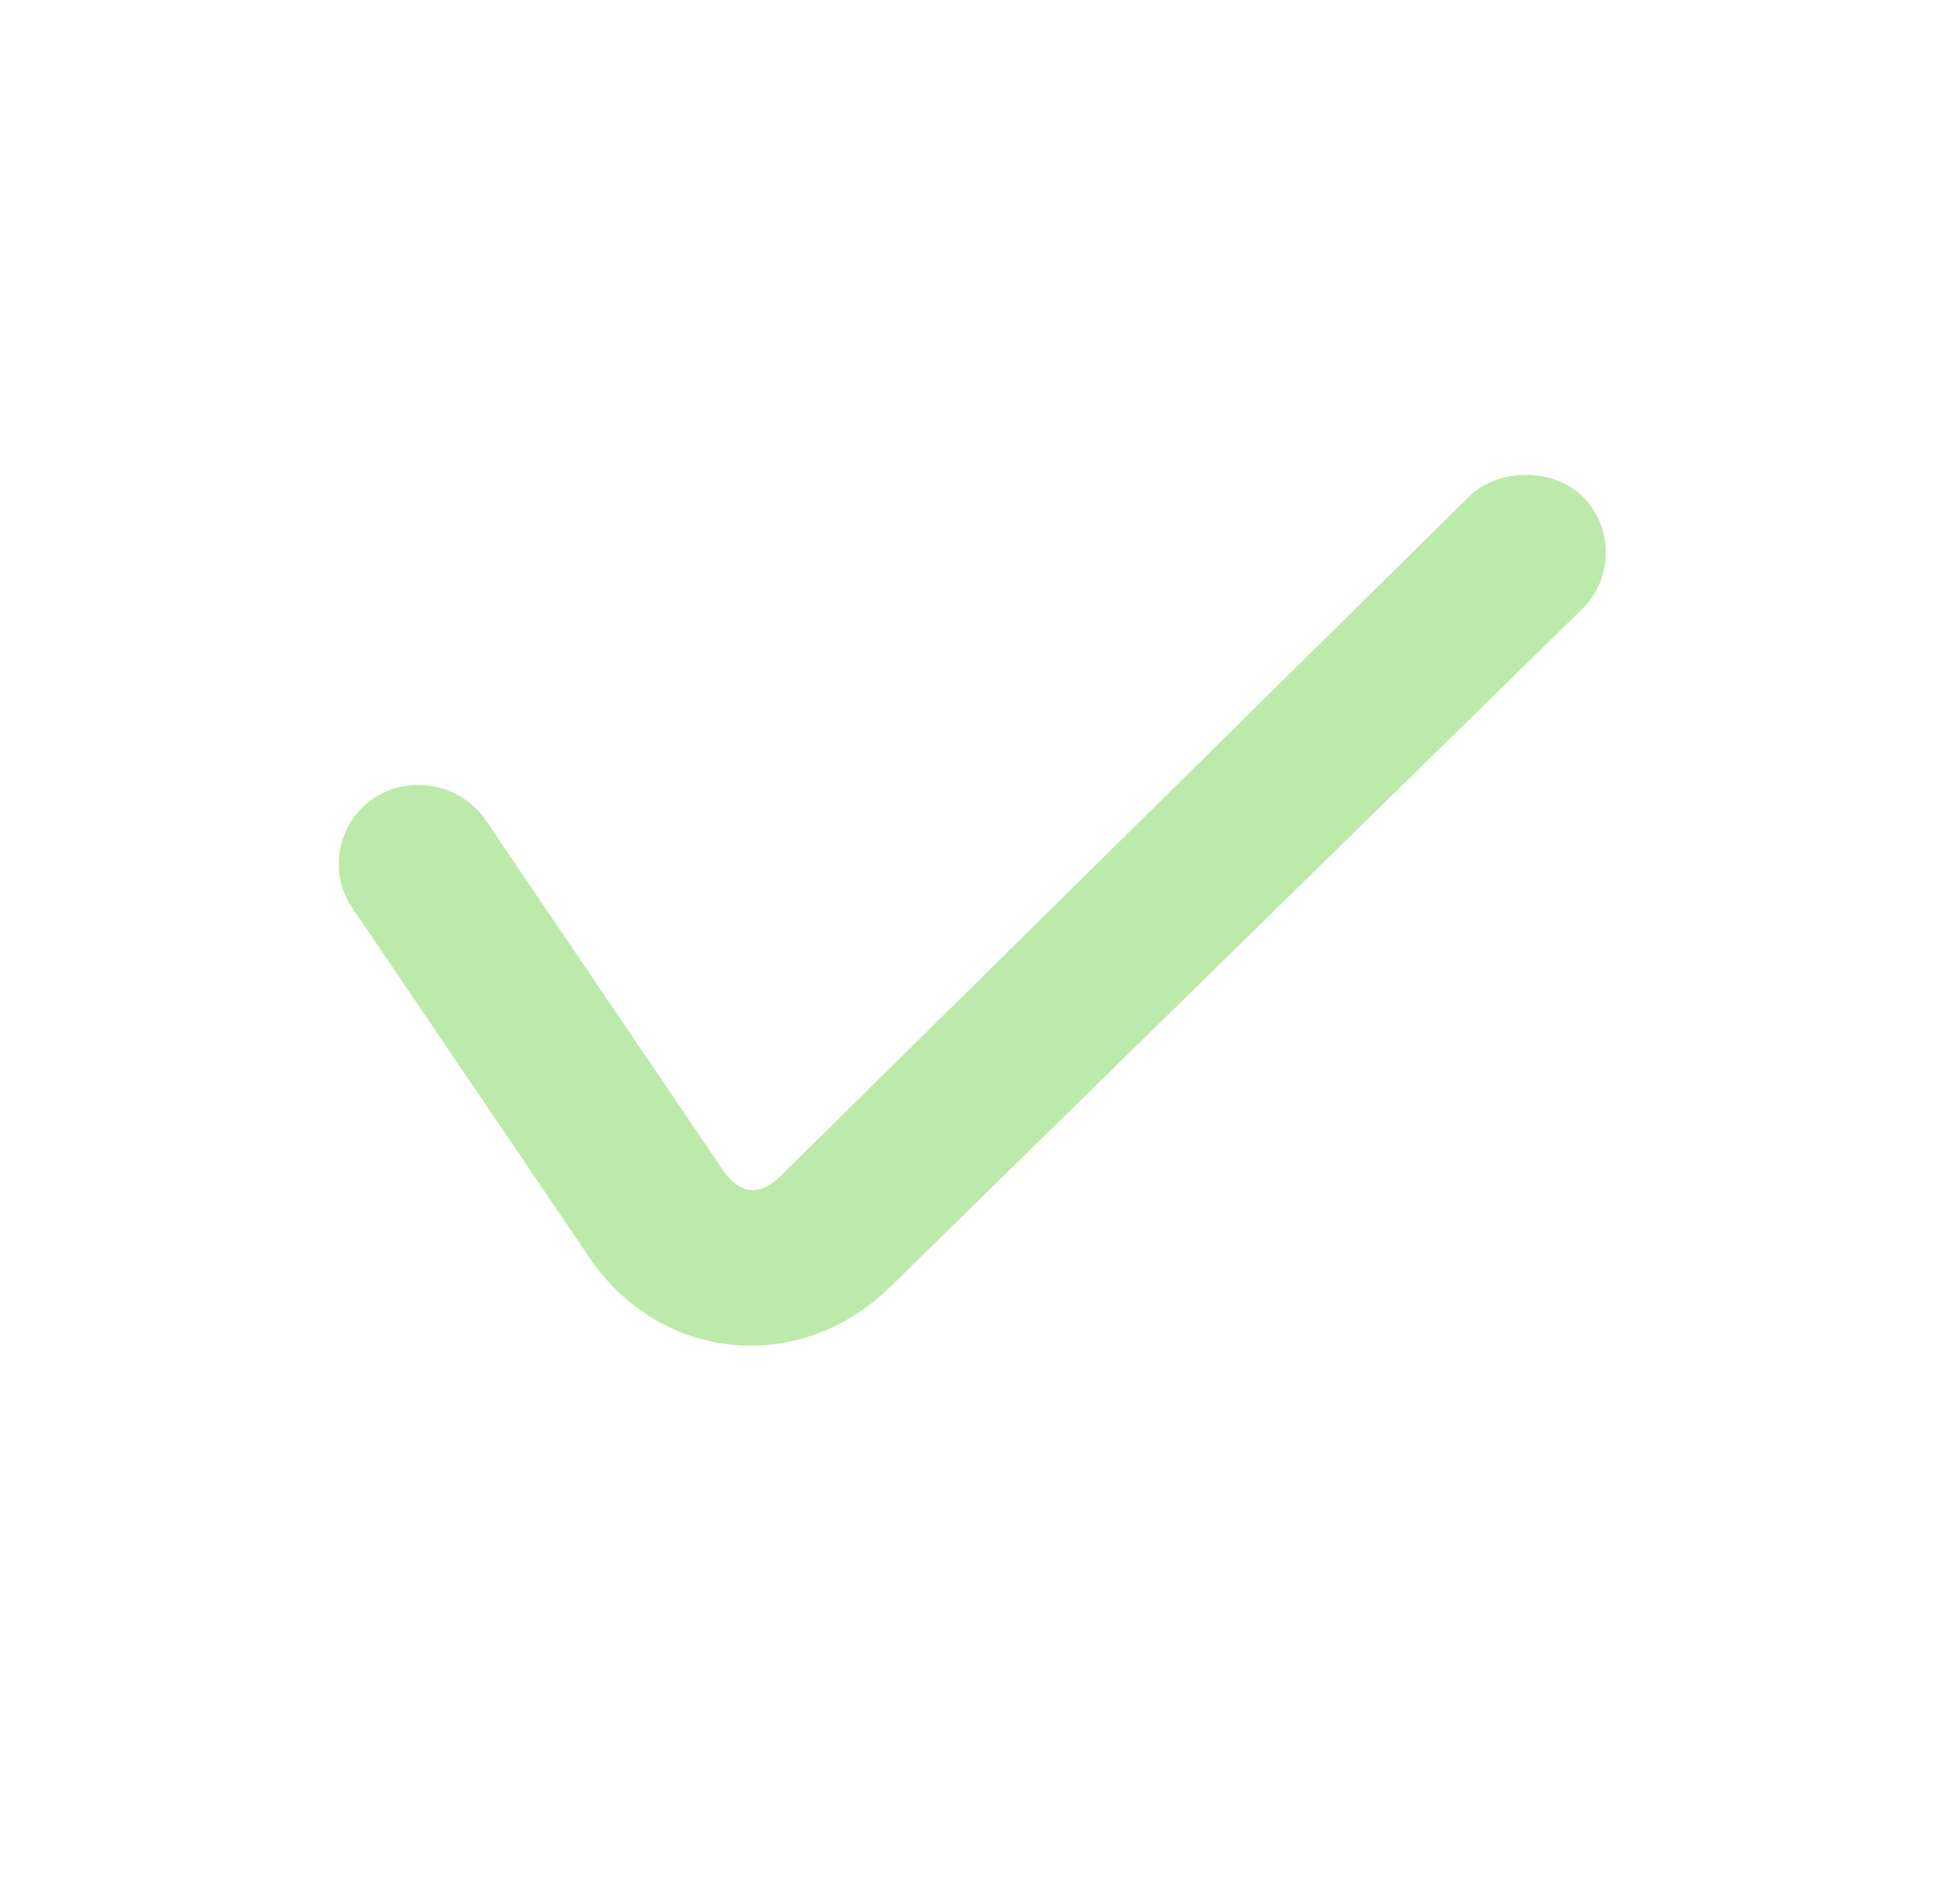 <svg width="33" height="32" viewBox="0 0 33 32" fill="none" xmlns="http://www.w3.org/2000/svg">
<path d="M25.69 7.996C25.349 7.996 24.993 8.108 24.733 8.364L13.124 19.822C12.781 20.16 12.437 20.097 12.168 19.7L8.173 13.806C7.765 13.205 6.912 13.037 6.3 13.438C5.689 13.84 5.518 14.678 5.926 15.28L9.92 21.173C11.122 22.945 13.465 23.17 14.997 21.664L26.648 10.246C27.166 9.734 27.166 8.876 26.648 8.364C26.388 8.108 26.03 7.996 25.69 7.996Z" fill="#BCEAAA"/>
</svg>
